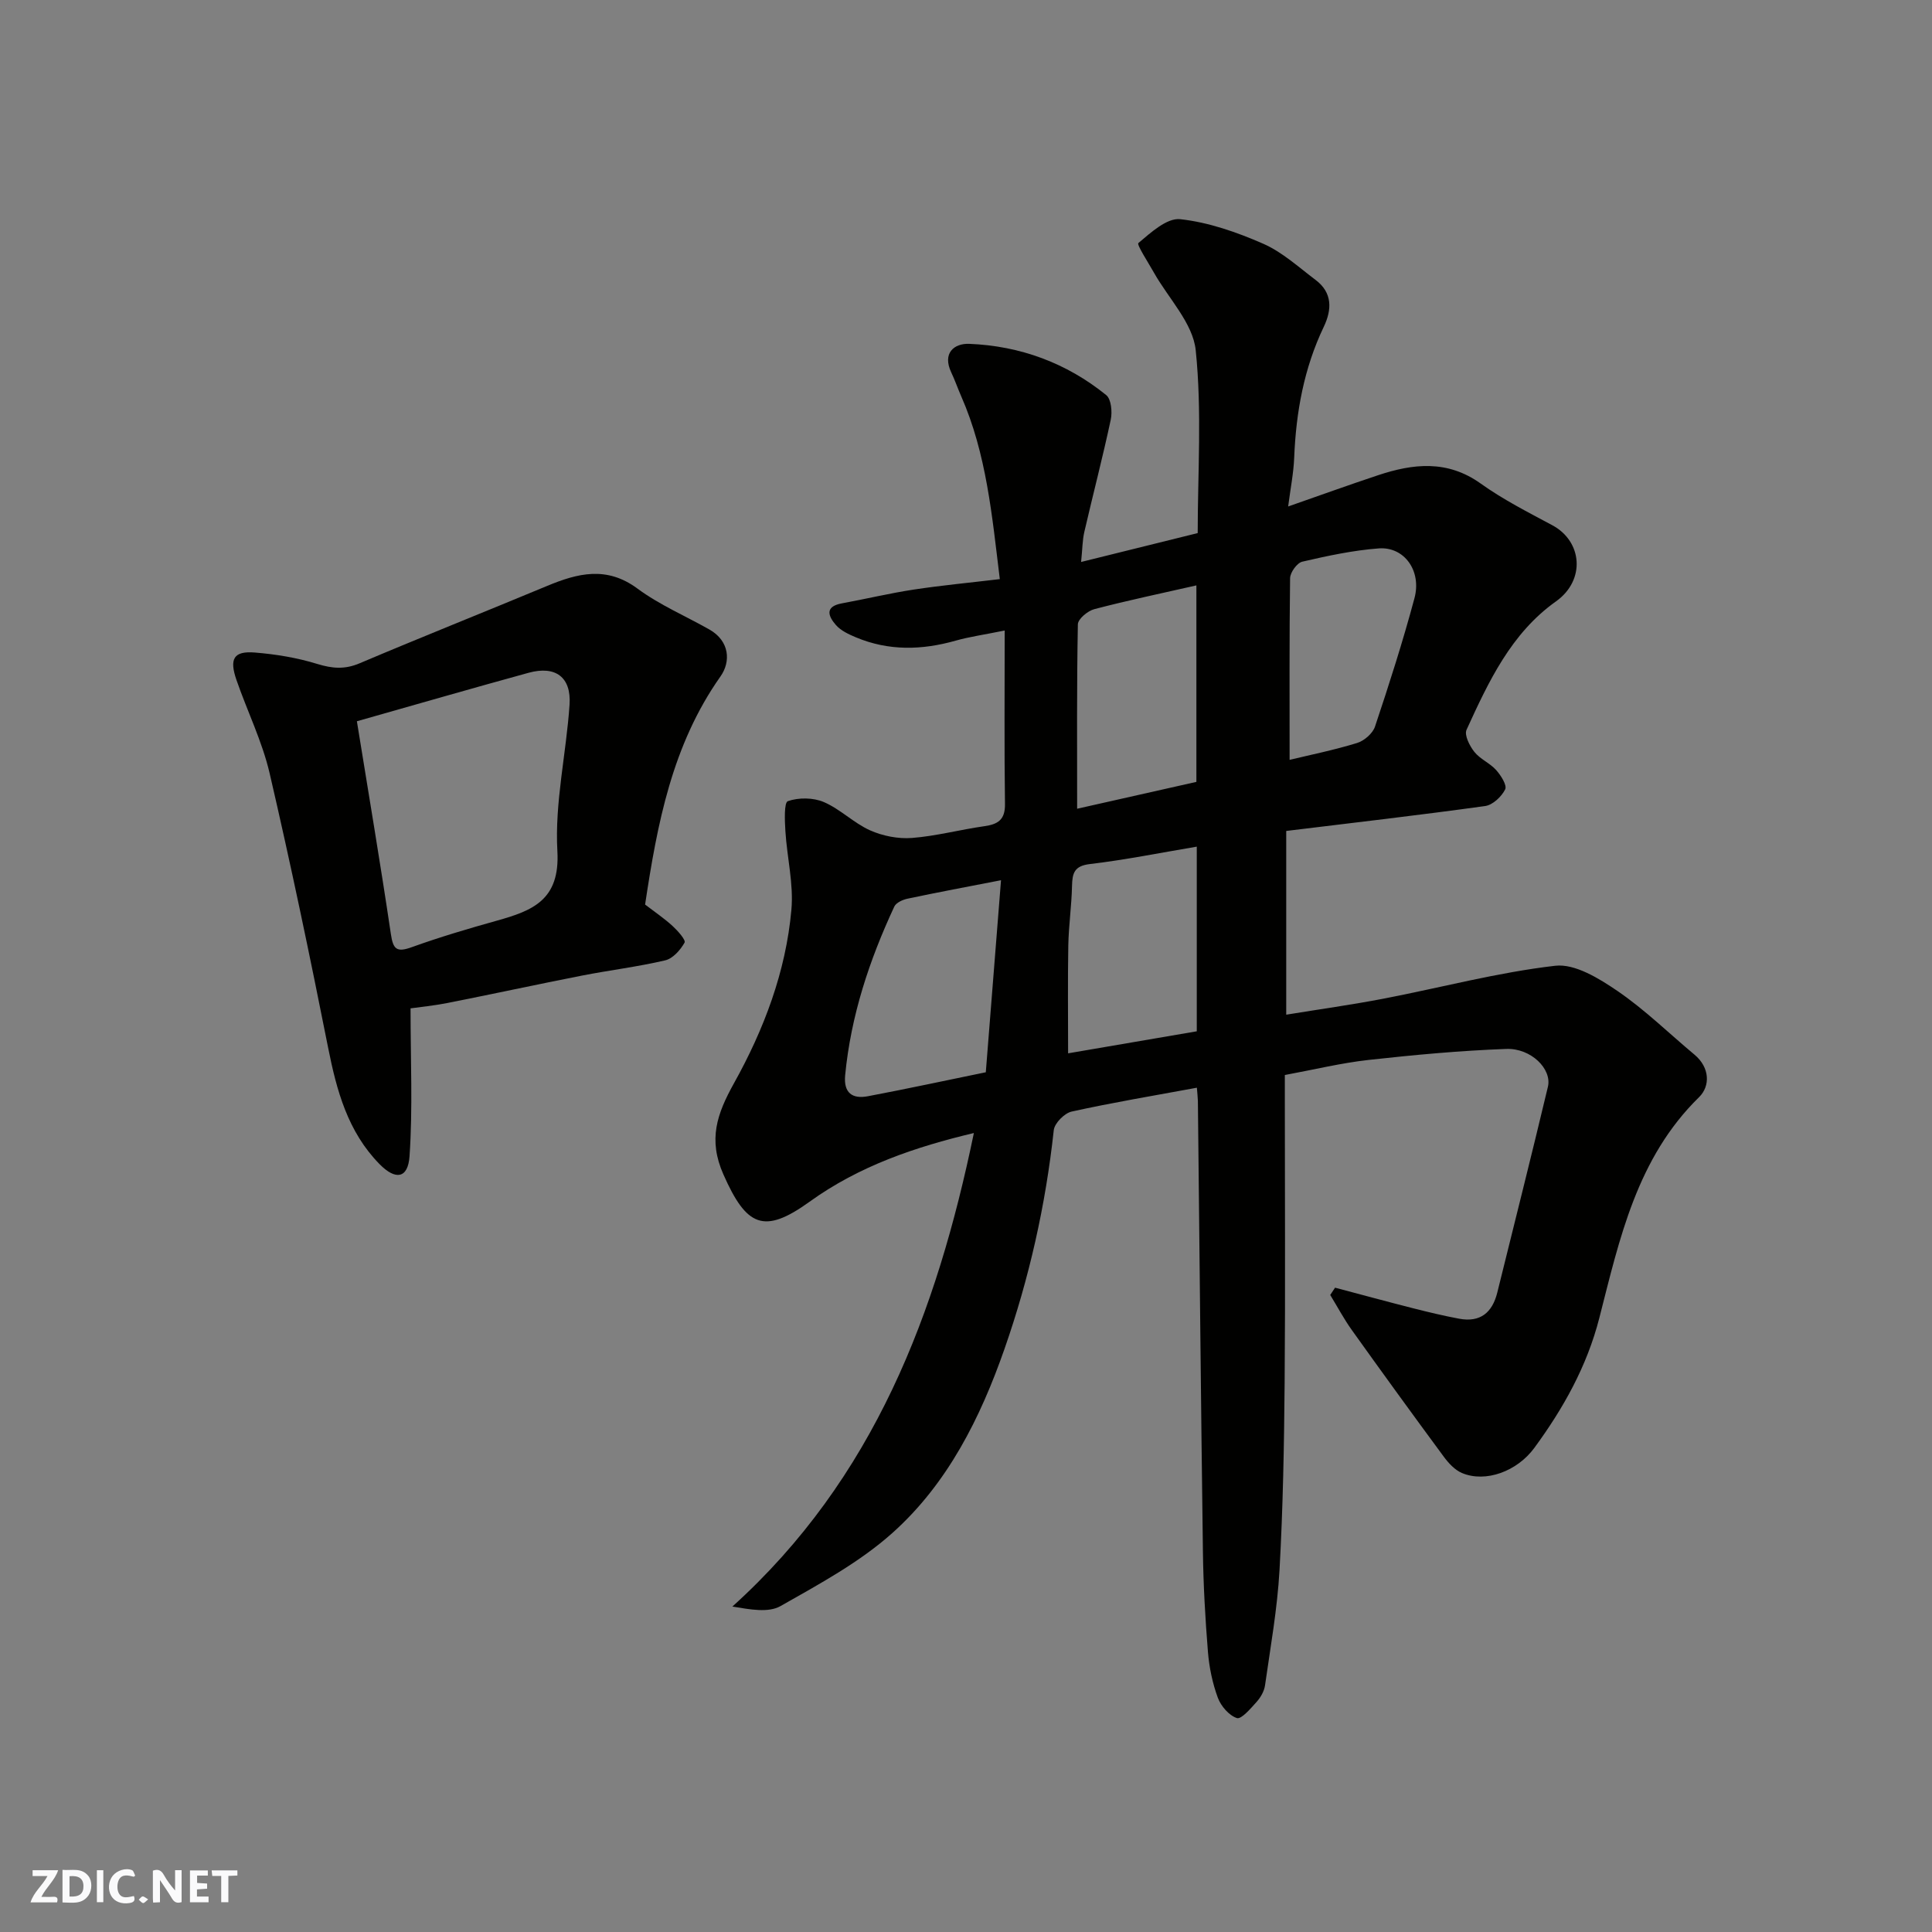 <svg enable-background="new 0 0 400 400" viewBox="0 0 400 400" xmlns="http://www.w3.org/2000/svg"><rect x="0" y="0" width="400" height="400" fill="#808080" stroke="none"/><g fill="#fafafb"><path d="m37.59 393.81c-.92.31-1.52.05-2-.78-.7-1.2-1.52-2.34-2.47-3.78v4.59c-.55.03-.95.05-1.41.07-.03-.37-.06-.64-.06-.91 0-1.91 0-3.81 0-5.7 1.13-.41 1.77-.03 2.29.91.62 1.11 1.38 2.14 2.31 3.19v-4.2h1.35v6.61z"/><path d="m12.94 393.88v-6.75c1.9.19 3.93-.54 5.37 1.29.8 1.01.78 2.88.03 3.97-1.37 1.97-3.4 1.51-5.4 1.49m1.45-1.22c2.04.12 2.92-.58 2.89-2.21-.03-1.51-.98-2.19-2.89-2z"/><path d="m11.81 393.87h-5.49c.68-2.18 2.47-3.48 3.51-5.45h-3.08v-1.21h5.29c-.71 2.13-2.44 3.48-3.47 5.51.86 0 1.63.04 2.39-.01.79-.05 1.14.21.85 1.16"/><path d="m39.33 393.86v-6.61h3.7v1.07h-2.22v1.52c.68.04 1.34.09 2.07.13v1.07c-.72.05-1.38.09-2.1.14v1.48h2.4v1.19h-3.85z"/><path d="m27.71 388.56c-1.15-.3-2.46-.61-3.1.64-.37.73-.41 1.93-.06 2.67.63 1.35 1.99.93 3.17.68.35.94-.01 1.32-.93 1.46-1.62.25-3.05-.27-3.76-1.48-.73-1.24-.6-3.03.31-4.17.88-1.11 2.71-1.7 4-1.16.32.13.44.74.65 1.12-.1.08-.19.16-.28.24"/><path d="m49.15 387.24v1.07c-.59.02-1.17.05-1.87.08v5.44h-1.48v-5.44h-1.85c-.05-.4-.08-.73-.13-1.15z"/><path d="m20.06 387.21h1.33v6.62h-1.33z"/><path d="m30.68 393.25c-.49.38-.8.79-1.05.76-.32-.05-.6-.45-.9-.7.26-.24.51-.64.8-.67.29-.04.62.3 1.15.61"/></g><path d="m247.8 225.2c-9 1.66-17.52 3.08-25.93 4.94-1.49.33-3.55 2.41-3.7 3.86-1.68 15.47-5.06 30.55-10.18 45.22-5 14.33-11.79 27.92-23.19 38.13-6.81 6.1-15.16 10.61-23.2 15.17-2.52 1.43-6.27.71-9.97.1 29.36-26.51 42.3-60.83 50-98.04-12.05 2.87-23.68 6.77-34.01 14.22-9.5 6.85-13.09 5.1-17.84-5.63-3.22-7.26-1.34-12.56 2.19-18.91 6.19-11.11 10.74-23.1 11.88-35.91.48-5.33-.9-10.81-1.24-16.23-.14-2.17-.3-5.97.51-6.25 2.23-.78 5.26-.75 7.45.19 3.4 1.46 6.18 4.33 9.56 5.85 2.63 1.17 5.82 1.8 8.68 1.58 5.02-.39 9.95-1.72 14.96-2.43 2.85-.4 4.35-1.33 4.3-4.61-.16-11.58-.06-23.17-.06-35.91-4.32.88-7.28 1.29-10.12 2.09-7 1.99-13.9 2.17-20.69-.68-1.48-.62-3.1-1.37-4.12-2.53-1.55-1.77-2.45-3.83 1.22-4.5 4.96-.91 9.87-2.09 14.85-2.85 5.8-.88 11.65-1.43 17.85-2.17-1.61-13.12-2.74-25.9-7.99-37.85-.72-1.64-1.3-3.34-2.07-4.96-1.88-3.99.61-6.03 3.74-5.9 10.52.42 20.13 3.95 28.35 10.61 1.04.84 1.28 3.48.94 5.09-1.66 7.78-3.68 15.48-5.47 23.23-.4 1.72-.39 3.52-.67 6.23 8.27-2.05 15.9-3.94 24.14-5.98 0-12.33.9-25.21-.41-37.86-.58-5.6-5.65-10.73-8.66-16.08-1.18-2.1-3.59-5.79-3.21-6.11 2.56-2.16 5.91-5.24 8.66-4.94 5.86.64 11.72 2.69 17.18 5.08 3.95 1.73 7.32 4.84 10.84 7.49 3.53 2.65 3.4 6.16 1.7 9.72-4.1 8.57-5.74 17.65-6.12 27.06-.13 3.24-.78 6.46-1.25 10.13 6.57-2.29 12.53-4.45 18.55-6.45 7.32-2.44 14.4-3.24 21.32 1.71 4.63 3.31 9.77 5.92 14.81 8.62 6.26 3.35 6.92 11.4.77 15.77-9.29 6.6-13.97 16.63-18.52 26.59-.5 1.09.64 3.34 1.62 4.57 1.19 1.5 3.21 2.31 4.5 3.75.99 1.1 2.3 3.16 1.88 4.01-.74 1.5-2.57 3.23-4.14 3.45-13.62 1.89-27.28 3.46-41.19 5.16v38.04c6.85-1.12 13.56-2.05 20.21-3.33 11.83-2.28 23.55-5.42 35.48-6.8 4.09-.47 9.09 2.63 12.9 5.23 5.67 3.87 10.64 8.76 15.94 13.18 3.19 2.66 3.28 6.5.95 8.79-12.9 12.62-16.46 29.32-20.66 45.73-2.56 9.99-7.44 18.7-13.46 26.9-3.55 4.84-10.08 7.26-14.98 5.19-1.48-.63-2.79-2.05-3.78-3.4-6.4-8.67-12.73-17.4-19-26.17-1.66-2.32-3-4.85-4.49-7.29.33-.5.67-1.01 1-1.51 5.38 1.42 10.75 2.89 16.15 4.26 3.15.8 6.32 1.56 9.52 2.16 4.38.83 6.89-1.25 7.92-5.42 3.51-14.2 7.09-28.37 10.48-42.6.87-3.66-3.49-8.02-8.63-7.83-9.52.35-19.04 1.23-28.52 2.28-5.65.63-11.21 1.99-17.32 3.12v5.23c0 19.49.12 38.99-.04 58.48-.11 12.93-.34 25.88-1.06 38.79-.45 7.99-1.87 15.92-3 23.86-.17 1.22-.92 2.52-1.77 3.46-1.21 1.35-3.14 3.61-4.05 3.32-1.64-.54-3.31-2.48-3.95-4.21-1.11-3.01-1.79-6.29-2.05-9.5-.56-6.91-.95-13.85-1.04-20.79-.42-31.09-.7-62.19-1.04-93.28-.03-.86-.13-1.67-.21-2.73zm-43.7-3.2c1.08-13.66 2.11-26.67 3.15-39.76-6.95 1.35-13.16 2.51-19.34 3.82-1.01.21-2.37.82-2.75 1.63-5.18 11.11-9 22.64-10.18 34.93-.35 3.68 1.5 4.96 4.73 4.34 8.09-1.53 16.14-3.27 24.39-4.96zm43.68-46.71c-7.61 1.28-14.82 2.74-22.11 3.6-3.26.38-3.66 1.88-3.72 4.54-.09 4.11-.69 8.2-.77 12.31-.13 7.34-.04 14.68-.04 22.34 8.51-1.46 17.47-2.99 26.64-4.56 0-12.61 0-25.21 0-38.23zm-.08-13.41c0-13.85 0-27.23 0-40.68-7.25 1.65-14.24 3.11-21.14 4.92-1.37.36-3.38 2.04-3.4 3.14-.24 12.72-.15 25.45-.15 38.18 7.81-1.76 16.31-3.67 24.69-5.56zm19.3-4.56c4.18-1.01 9.14-2.01 13.96-3.49 1.48-.45 3.25-1.98 3.72-3.4 2.94-8.79 5.77-17.63 8.17-26.58 1.52-5.67-2.11-10.7-7.39-10.31-5.32.4-10.62 1.54-15.84 2.75-1.08.25-2.5 2.22-2.52 3.41-.17 12.44-.1 24.86-.1 37.62z" fill="#010100"/><path d="m133.56 187.28c2.13 1.63 4.03 2.91 5.7 4.45 1.07.98 2.77 2.89 2.47 3.43-.86 1.53-2.42 3.3-4.01 3.67-5.7 1.34-11.55 2.04-17.3 3.17-9.26 1.82-18.48 3.82-27.74 5.65-2.82.56-5.69.84-7.68 1.12 0 10.77.47 20.73-.21 30.61-.32 4.63-2.89 5.03-6.22 1.63-6.56-6.69-8.87-15.2-10.64-24.12-3.77-18.99-7.73-37.95-12.11-56.81-1.54-6.6-4.63-12.84-6.86-19.29-1.53-4.42-.56-6.04 3.8-5.69s8.78 1.08 12.95 2.37c3.1.95 5.68 1.16 8.74-.14 12.88-5.46 25.88-10.63 38.8-16.01 6.36-2.65 12.35-4.18 18.73.54 4.55 3.37 9.9 5.65 14.87 8.46 4.23 2.39 4.48 6.66 2.33 9.71-10.05 14.23-13.11 30.6-15.62 47.25zm-59.67-37.95c2.43 15.05 4.88 29.51 7.03 44.02.47 3.17 1.17 3.89 4.31 2.76 5.79-2.09 11.71-3.84 17.65-5.5 7.37-2.06 13.09-4.26 12.52-14.38-.57-10.03 1.84-20.21 2.52-30.35.38-5.7-2.92-8.11-8.47-6.59-11.74 3.22-23.42 6.6-35.56 10.04z" fill="#010100"/></svg>